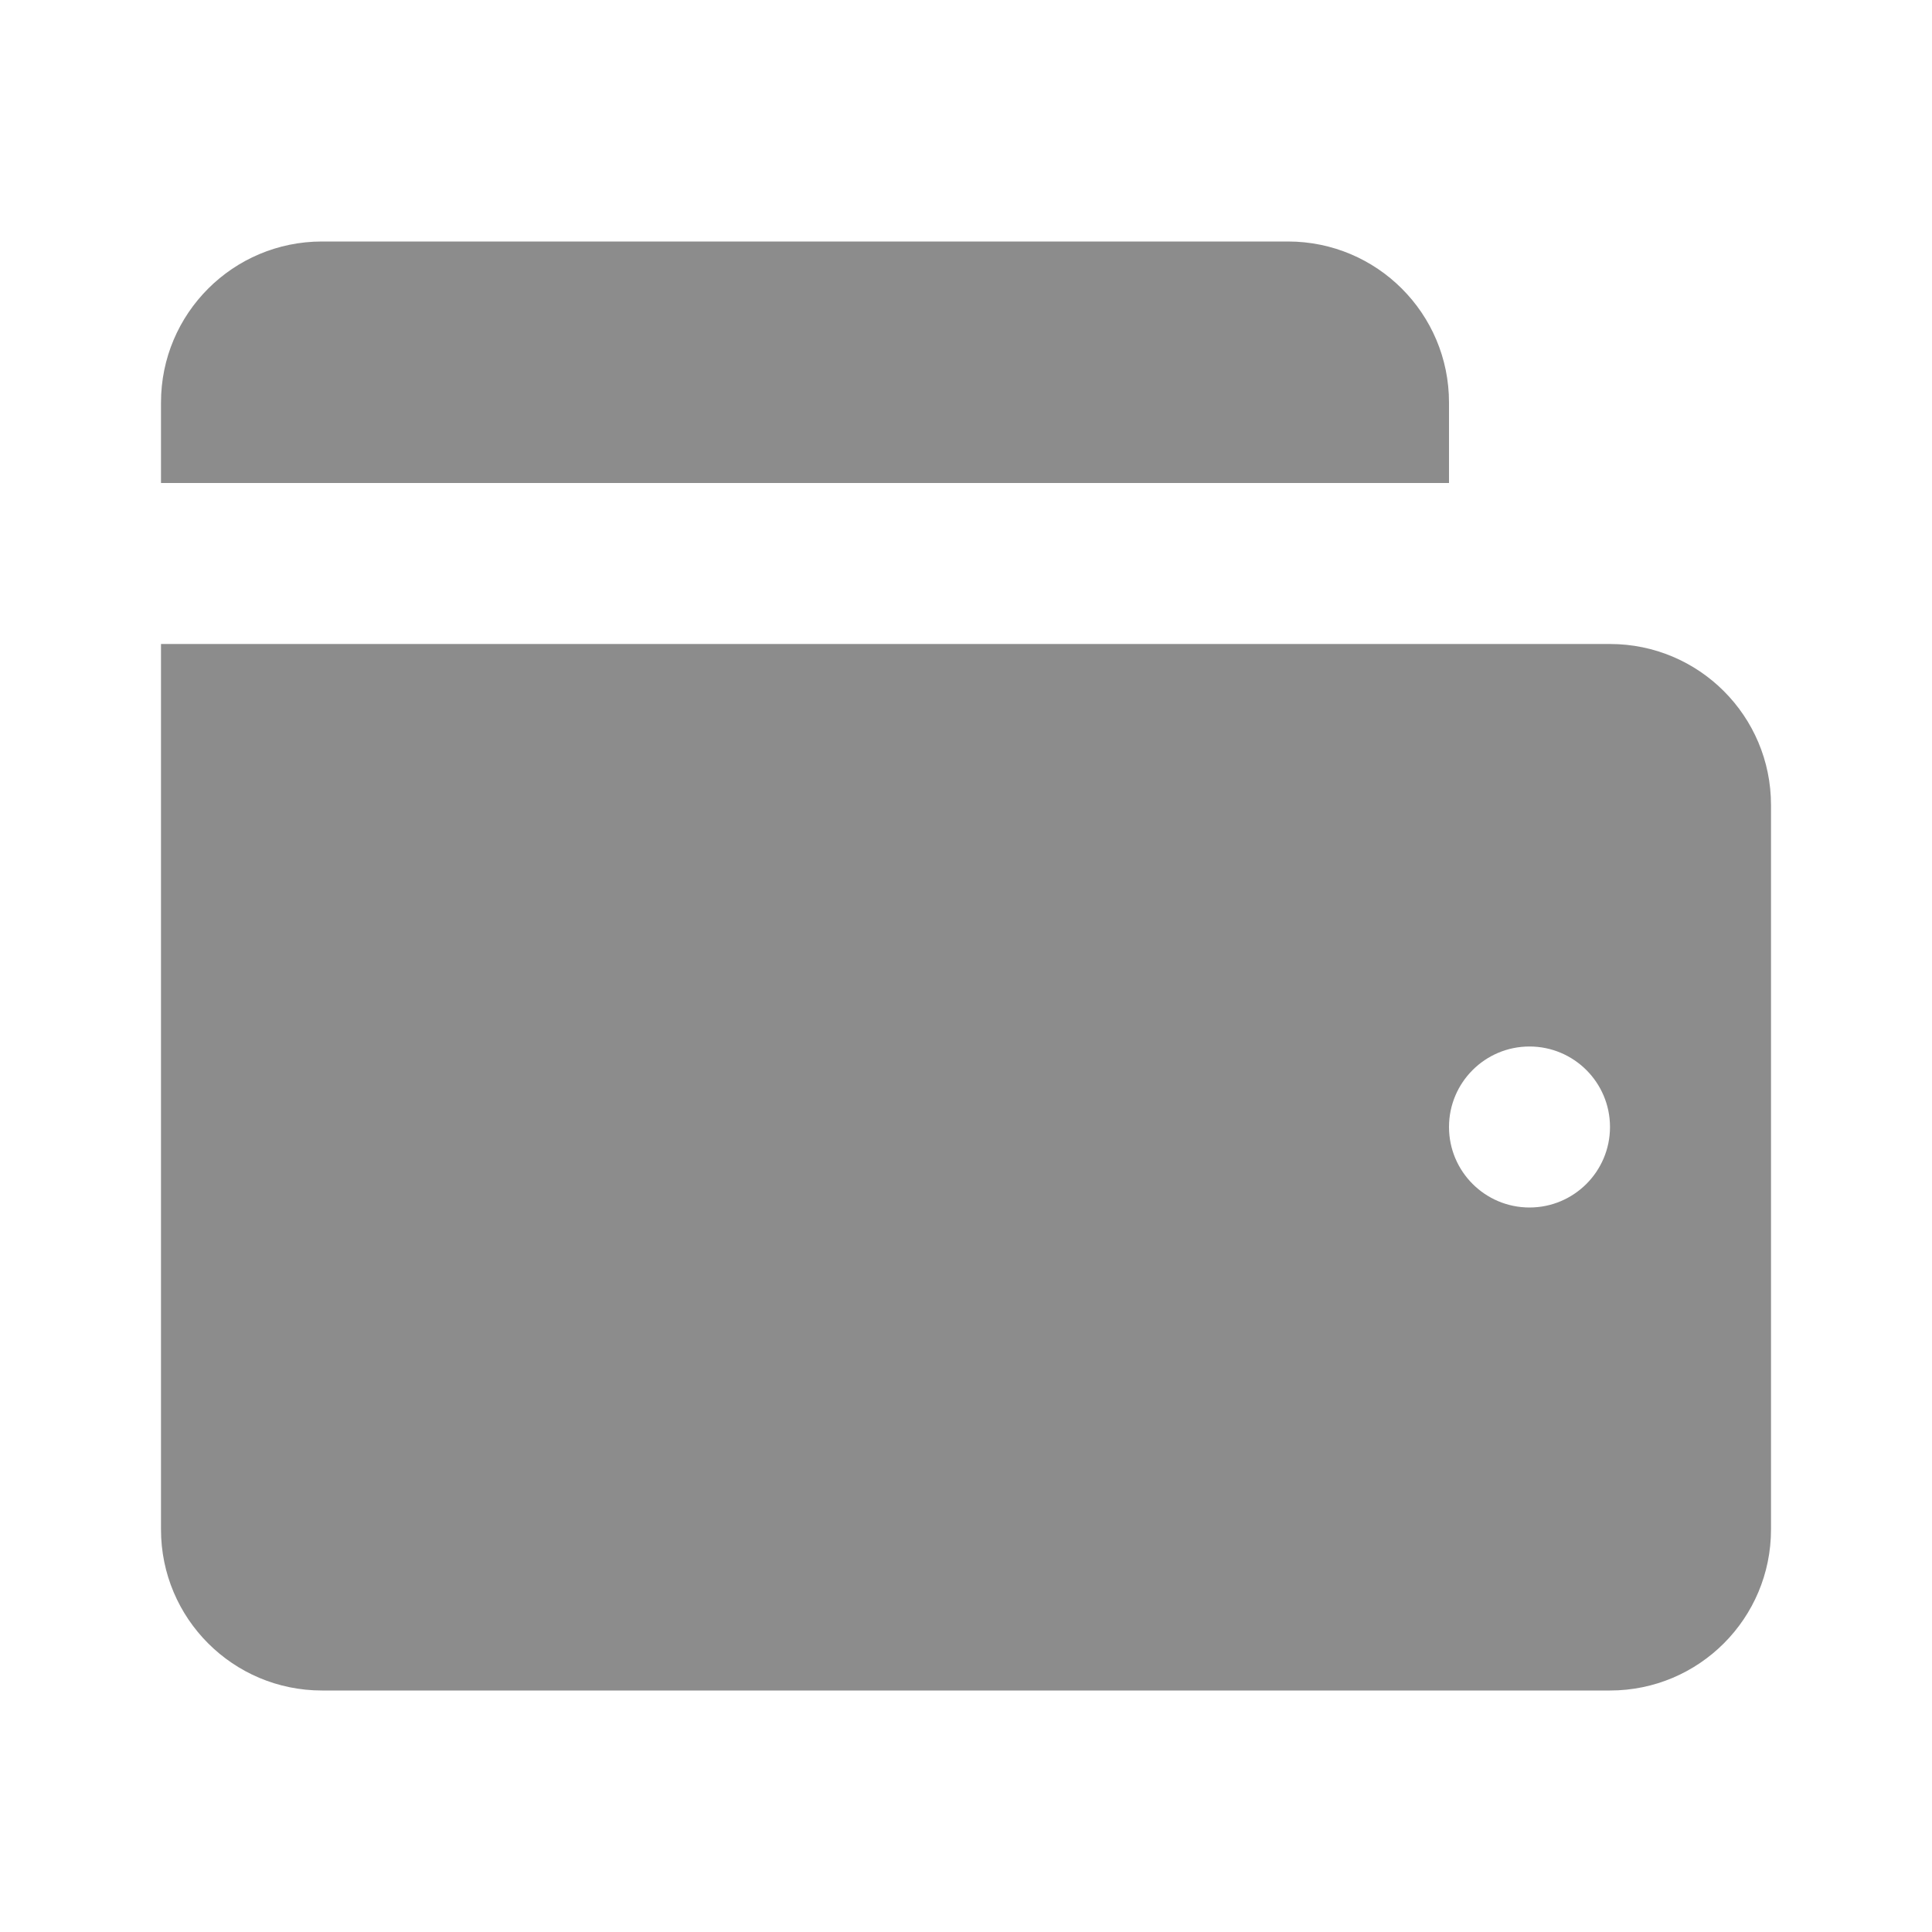 <svg width="24" height="24" viewBox="0 0 24 24" fill="none" xmlns="http://www.w3.org/2000/svg">
<path d="M18 6H2V5C2 3.895 2.895 3 4 3H16C17.105 3 18 3.895 18 5V6Z" fill="#8C8C8C"/>
<path d="M20 8C21.105 8 22 8.895 22 10V19C22 20.105 21.105 21 20 21H4C2.895 21 2 20.105 2 19V8H20ZM19 13C18.448 13 18 13.448 18 14C18 14.552 18.448 15 19 15C19.552 15 20 14.552 20 14C20 13.448 19.552 13 19 13Z" fill="#8C8C8C"/>
</svg>

